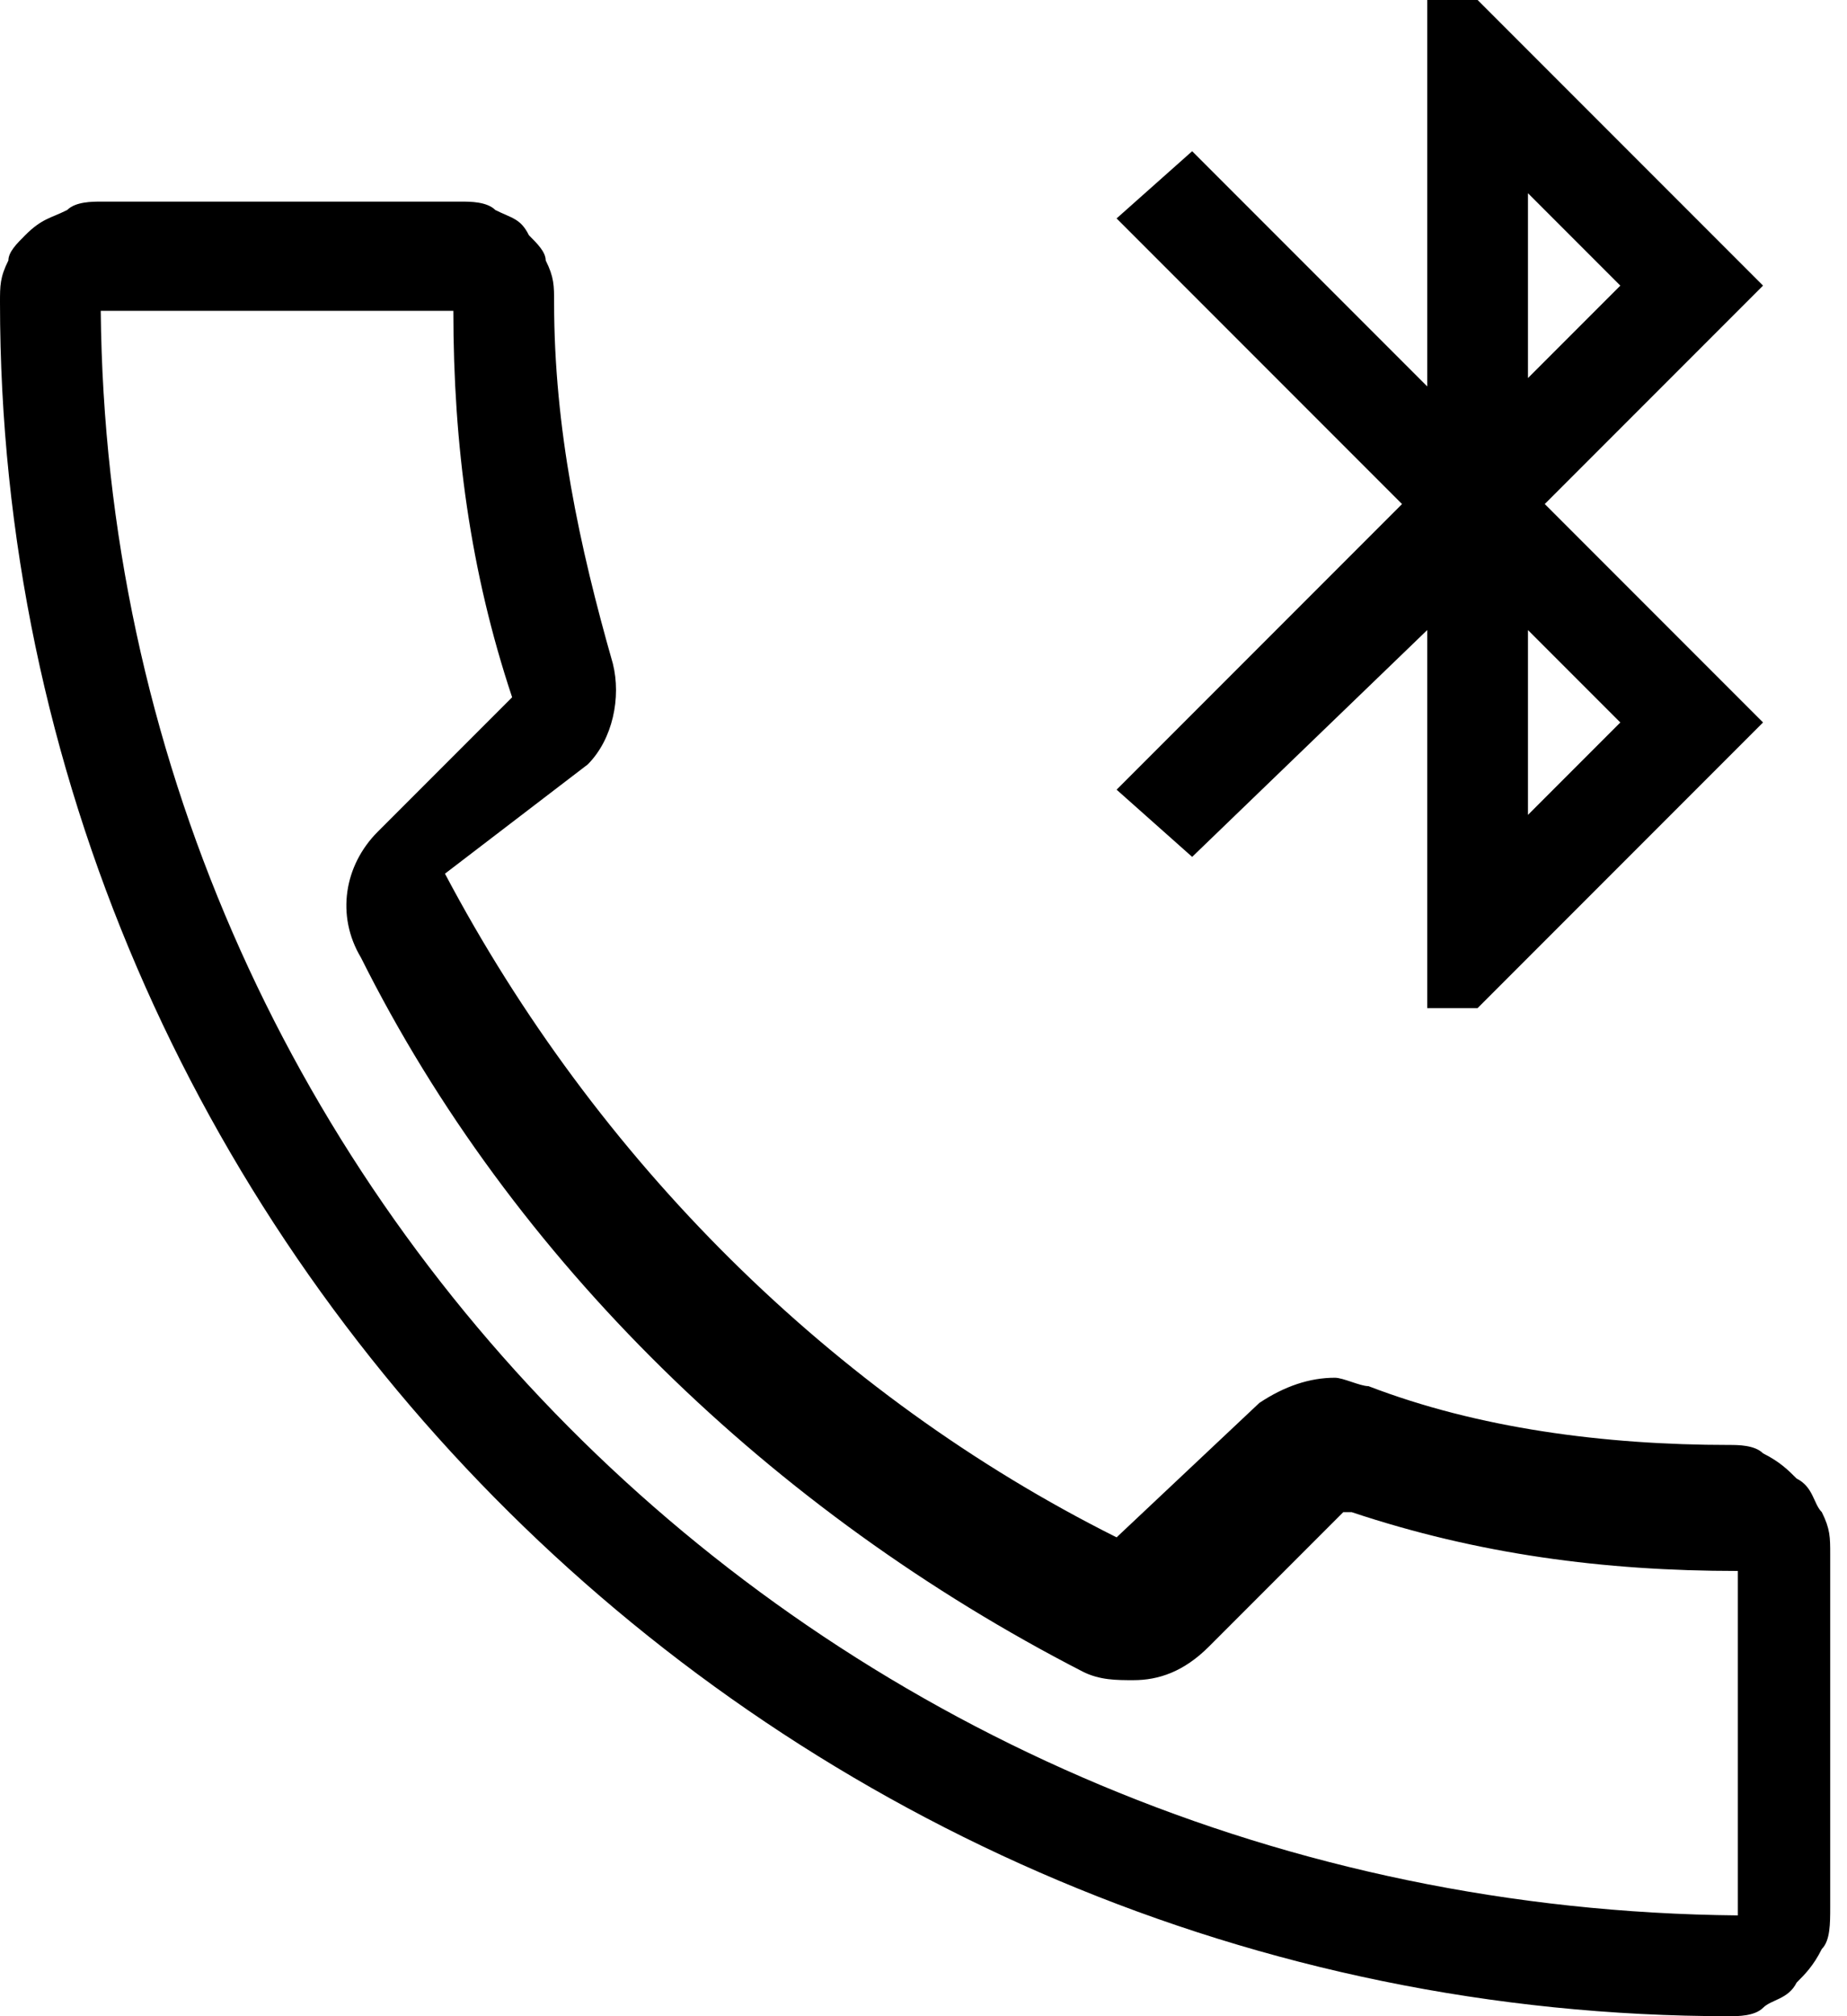 <svg xml:space="preserve" style="enable-background:new 0 0 22 24;" viewBox="0 0 22 24" y="0px" x="0px" xmlns:xlink="http://www.w3.org/1999/xlink" xmlns="http://www.w3.org/2000/svg" id="图层_1" version="1.1">
<g>
	<path d="M5.5,3.7L5.5,3.7L5.5,3.7L5.5,3.7 M5.4,3.7c0,1.6,0.2,3.1,0.7,4.6c0,0,0,0,0,0L4.5,9.9c-0.4,0.4-0.5,1-0.2,1.5
		c1.8,3.6,4.9,6.6,8.6,8.5c0.2,0.1,0.4,0.1,0.6,0.1c0.3,0,0.6-0.1,0.9-0.4l1.6-1.6c0,0,0,0,0.1,0c1.5,0.5,3,0.7,4.6,0.7l0,4.1
		C9.9,22.7,1.3,14.2,1.2,3.7L5.4,3.7 M5.5,2.4C5.5,2.4,5.5,2.4,5.5,2.4l-4.3,0c0,0,0,0,0,0c-0.1,0-0.3,0-0.4,0.1
		C0.6,2.6,0.5,2.6,0.3,2.8C0.2,2.9,0.1,3,0.1,3.1C0,3.3,0,3.4,0,3.6C0,14.8,9.3,24,20.6,24c0,0,0,0,0,0c0.1,0,0.3,0,0.4-0.1
		c0.1-0.1,0.3-0.1,0.4-0.3c0.1-0.1,0.2-0.2,0.3-0.4c0.1-0.1,0.1-0.3,0.1-0.5v-4.2c0-0.2,0-0.3-0.1-0.5c-0.1-0.1-0.1-0.3-0.3-0.4
		c-0.1-0.1-0.2-0.2-0.4-0.3c-0.1-0.1-0.3-0.1-0.4-0.1c0,0,0,0,0,0c-1.5,0-3-0.2-4.3-0.7c-0.1,0-0.3-0.1-0.4-0.1
		c-0.3,0-0.6,0.1-0.9,0.3l-1.7,1.6c-3.4-1.7-6.2-4.5-8-7.9L7,9.1c0.3-0.3,0.4-0.8,0.3-1.2C6.9,6.5,6.6,5.1,6.6,3.6
		c0-0.2,0-0.3-0.1-0.5C6.5,3,6.4,2.9,6.3,2.8C6.2,2.6,6.1,2.6,5.9,2.5C5.8,2.4,5.6,2.4,5.5,2.4L5.5,2.4z"></path>
</g>
<g>
	<g>
		<path d="M21,3.4L17.6,0H17v4.6l-2.8-2.8l-0.9,0.8L16.7,6l-3.4,3.4l0.9,0.8L17,7.5V12h0.6L21,8.6L18.4,6L21,3.4z M18.2,2.3l1.1,1.1
			l-1.1,1.1V2.3z M19.3,8.6l-1.1,1.1V7.5L19.3,8.6z"></path>
	</g>
</g>
</svg>
